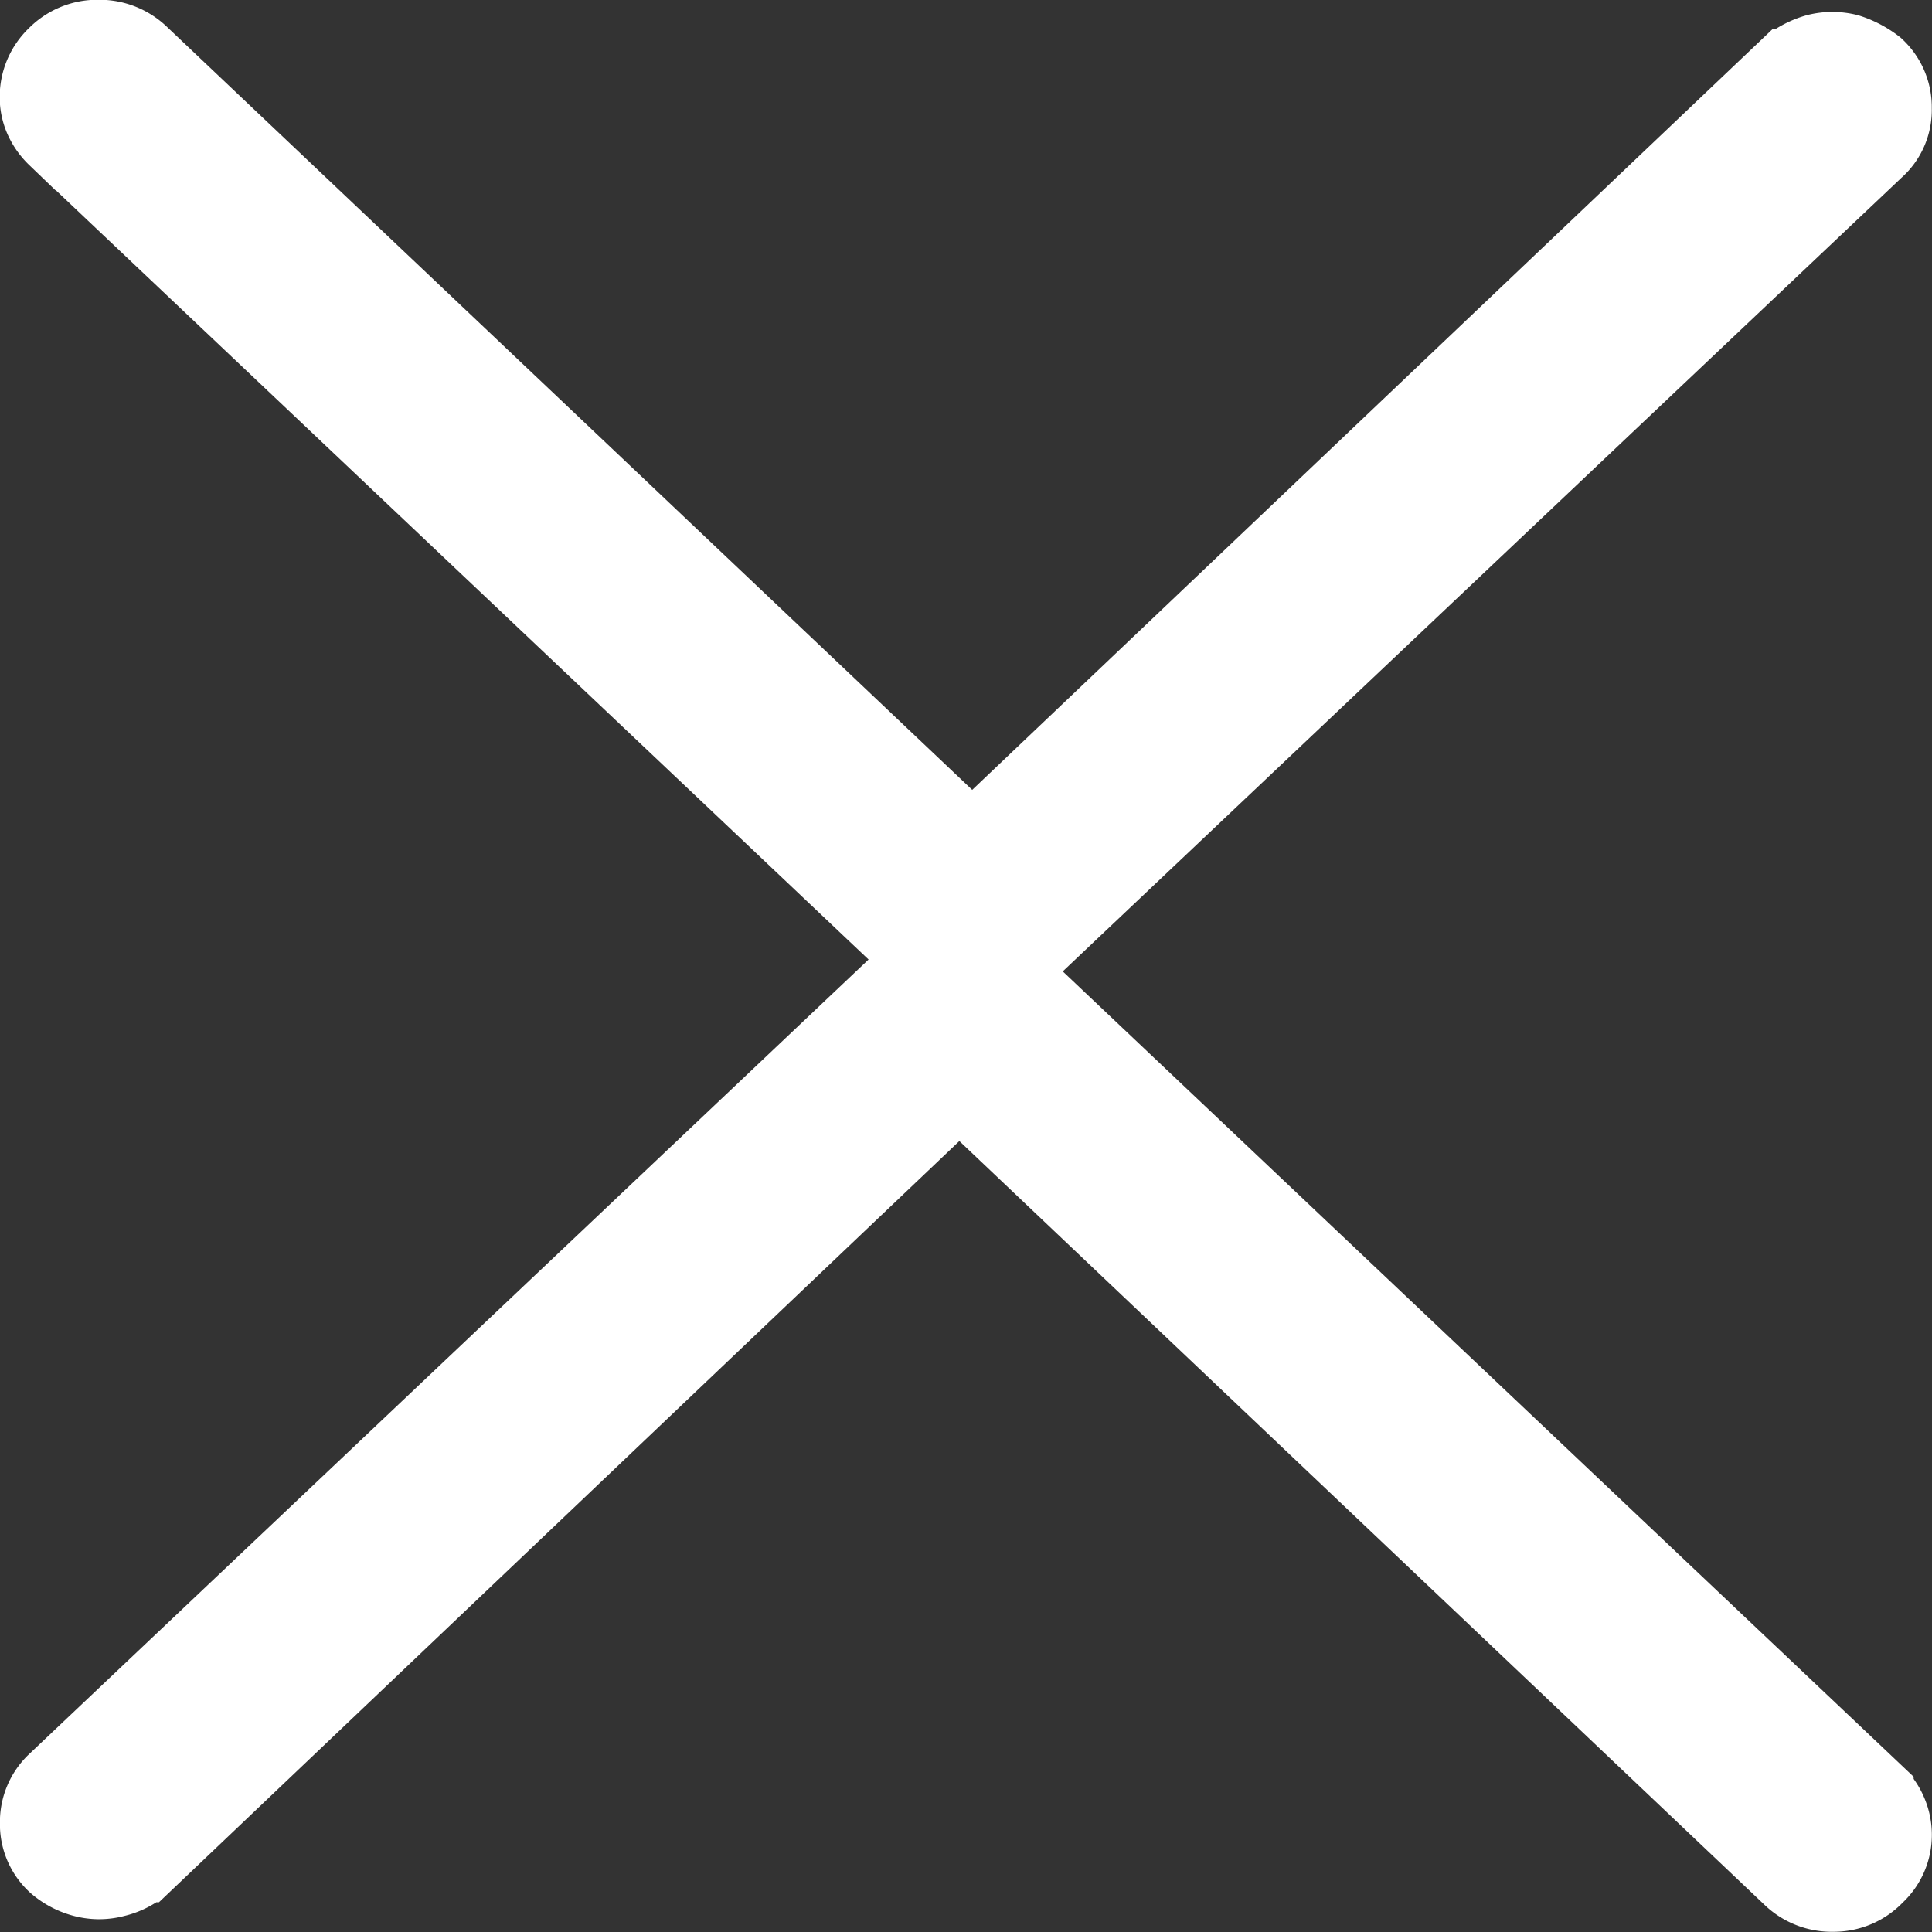 <svg xmlns="http://www.w3.org/2000/svg" width="26" height="26" viewBox="0 0 26 26"><rect x="0" y="0" width="26" height="26" fill="#333333" stroke="none"/><path d="M-17550.416,17233.768l-11.174-10.6-10.971,10.434a.9.9,0,0,1-.391.2.835.835,0,0,1-.428,0,.943.943,0,0,1-.379-.2.747.747,0,0,1-.242-.564.758.758,0,0,1,.242-.572l11.584-10.965c.033-.027.068-.055.1-.078l-11.686-11.061a.822.822,0,0,1-.184-.264.73.73,0,0,1-.059-.285.783.783,0,0,1,.242-.574.8.8,0,0,1,.588-.24.813.813,0,0,1,.584.234l11.174,10.588,10.975-10.432a1.085,1.085,0,0,1,.387-.2.872.872,0,0,1,.426,0,1.225,1.225,0,0,1,.381.2.752.752,0,0,1,.244.572.723.723,0,0,1-.244.563l-11.588,10.965a.909.909,0,0,1-.094.082l11.682,11.057a.765.765,0,0,1,.186.271.772.772,0,0,1,.059.289.755.755,0,0,1-.244.563.793.793,0,0,1-.582.248A.809.809,0,0,1-17550.416,17233.768Z" transform="translate(17574.5 -17208.502)" fill="#fff" stroke="#fff" stroke-width="1"/></svg>